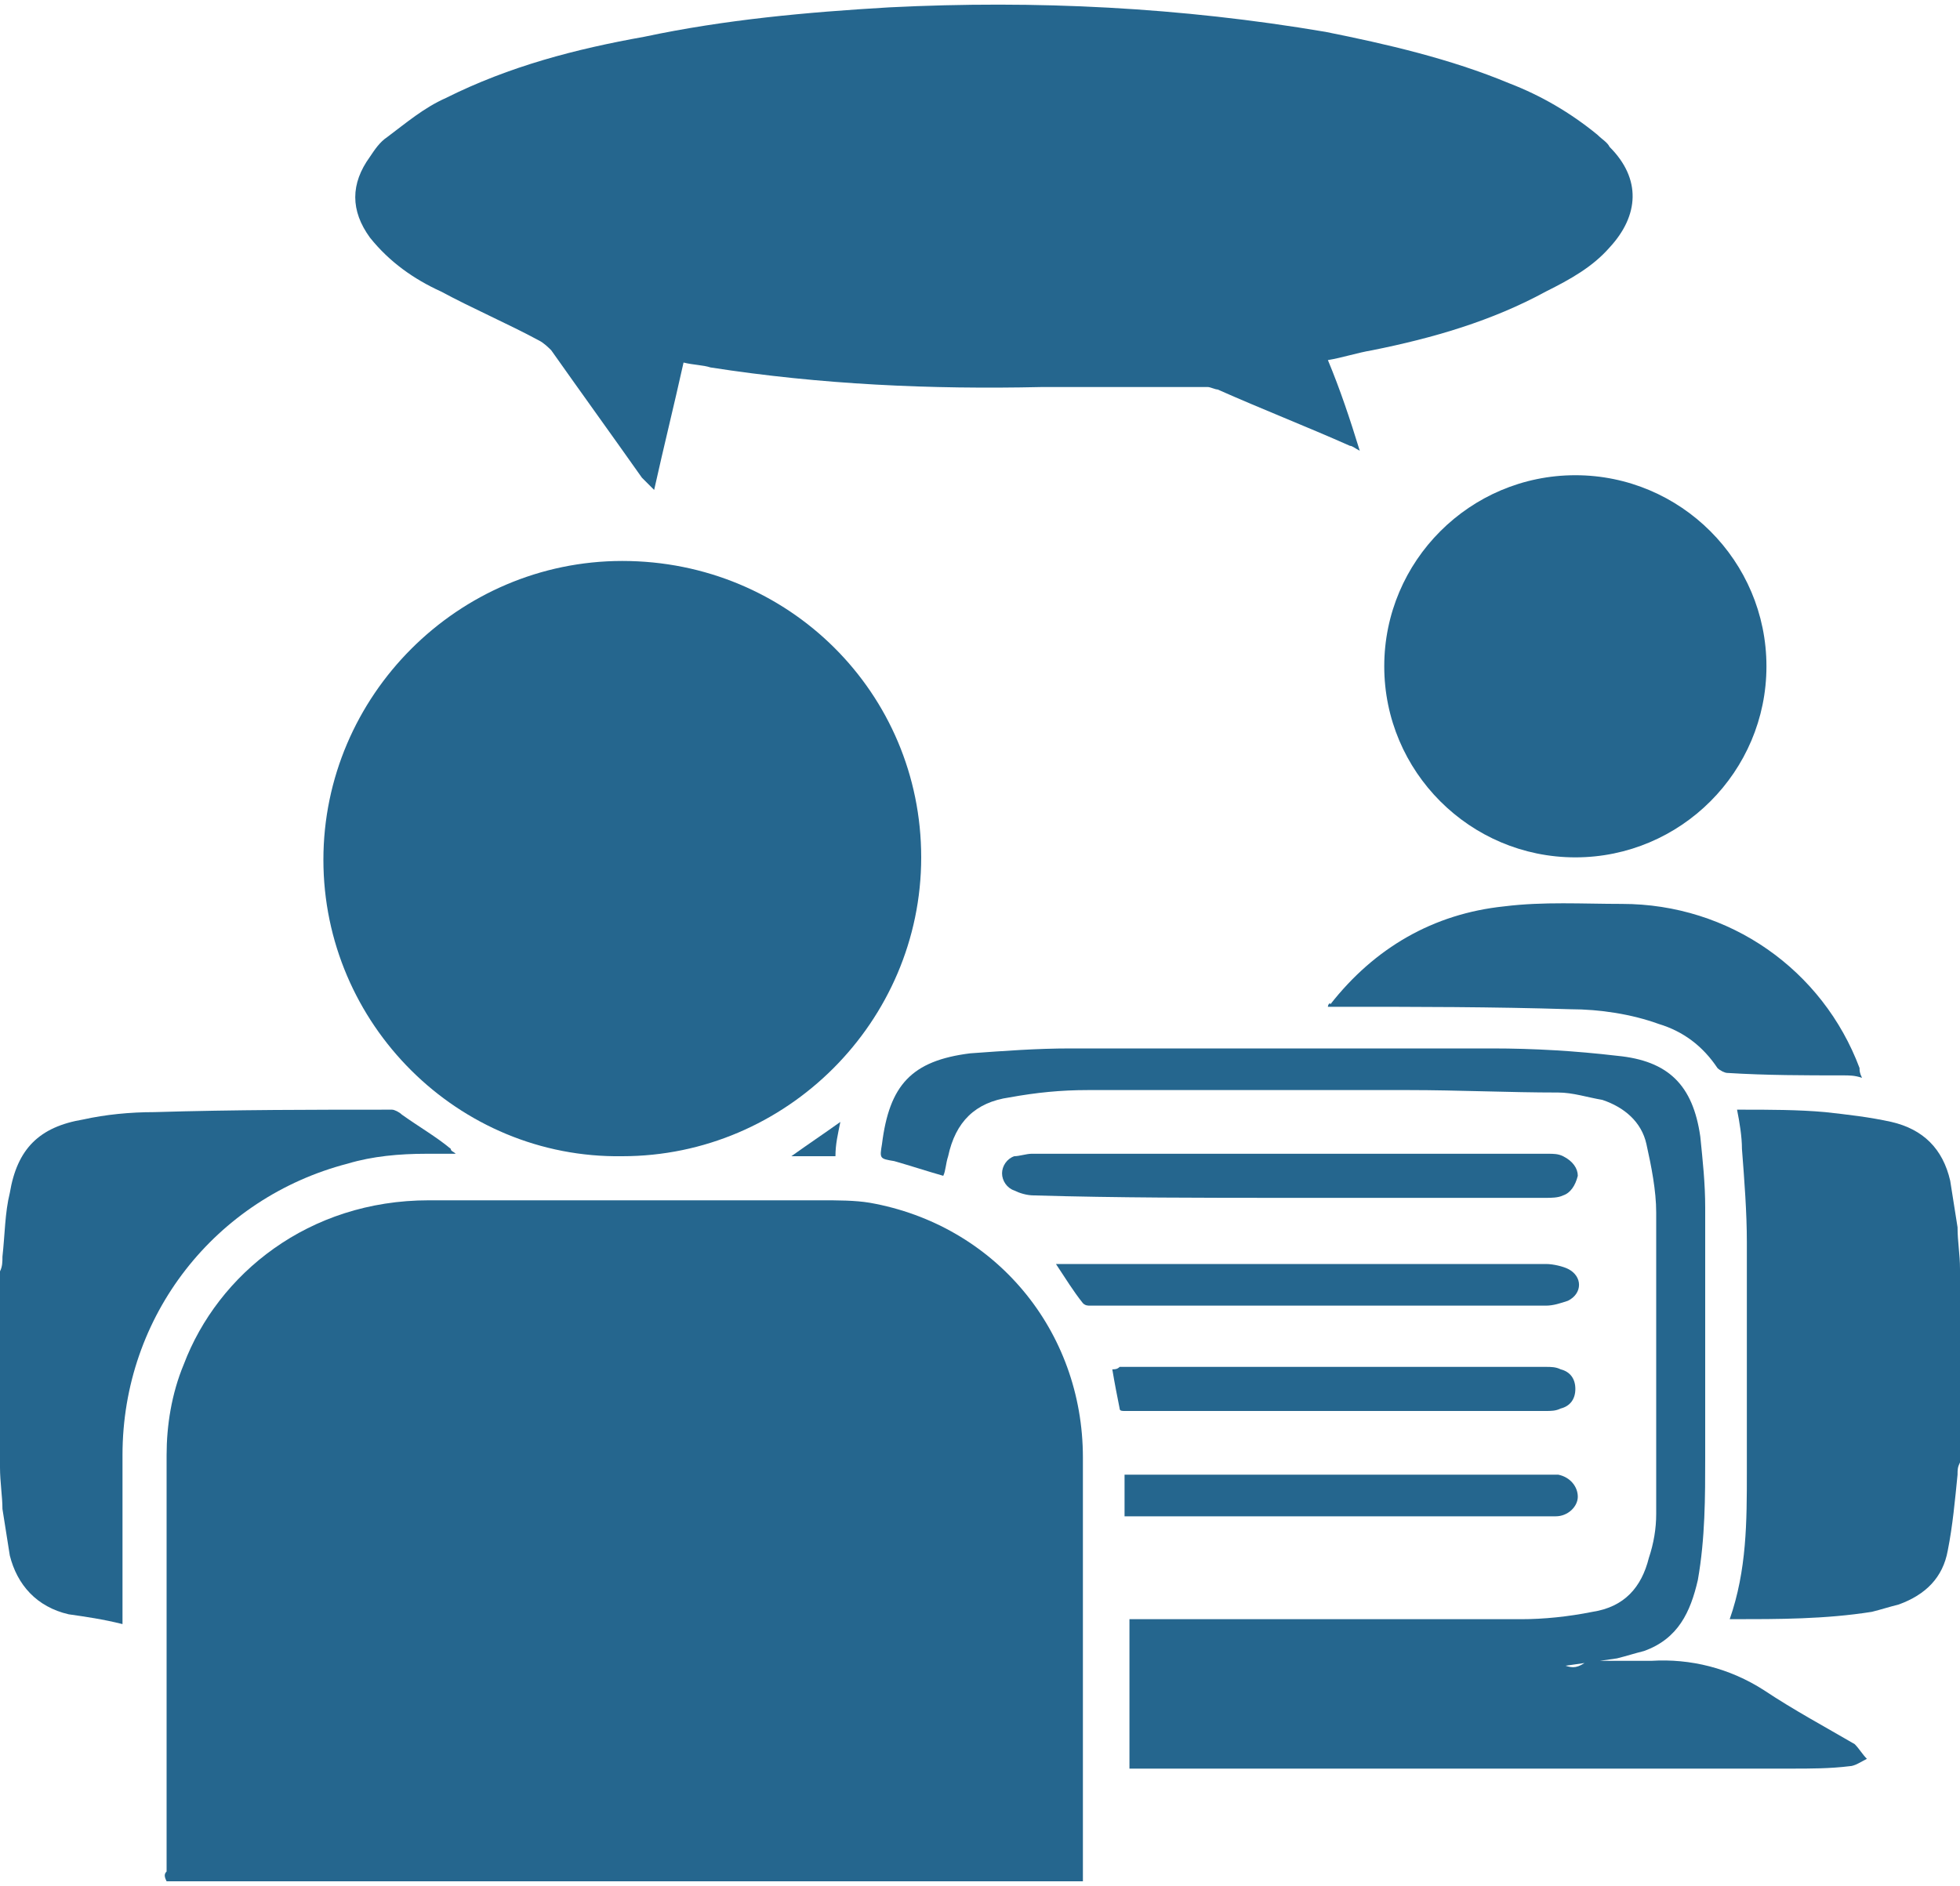 <?xml version="1.0" encoding="utf-8"?>
<!-- Generator: Adobe Illustrator 21.1.0, SVG Export Plug-In . SVG Version: 6.00 Build 0)  -->
<svg version="1.1" id="Layer_1" xmlns="http://www.w3.org/2000/svg" xmlns:xlink="http://www.w3.org/1999/xlink" x="0px" y="0px"
	 viewBox="0 0 80 77" style="enable-background:new 0 0 80 77;" xml:space="preserve">
<style type="text/css">
	.st0{fill:#25668E;}
</style>
<g>
	<path class="st0" d="M80,51.8c0-0.6-0.1-1.1-0.1-1.7c-0.1-0.6-0.2-1.3-0.3-1.9c-0.3-1.3-1.1-2.1-2.4-2.4c-0.9-0.2-1.8-0.3-2.7-0.4
		c-1.1-0.1-2.3-0.1-3.4-0.1c-0.1,0-0.1,0-0.2,0c0.1,0.5,0.2,1.1,0.2,1.6c0.1,1.3,0.2,2.6,0.2,3.8c0,3.1,0,6.3,0,9.4c0,2,0,4-0.7,6
		c0,0,0.1,0,0.1,0c1.9,0,3.8,0,5.7-0.3c0.4-0.1,0.7-0.2,1.1-0.3c1.1-0.4,1.8-1.1,2-2.2c0.2-1,0.3-2.1,0.4-3.1c0-0.2,0-0.3,0.1-0.5
		C80,57.3,80,54.6,80,51.8z"/>
	<path class="st0" d="M0,59.9c0,0.6,0.1,1.2,0.1,1.7c0.1,0.6,0.2,1.3,0.3,1.9c0.3,1.2,1.1,2.1,2.4,2.4C3.5,66,4.2,66.1,5,66.3
		c0-0.2,0-0.3,0-0.5c0-2.1,0-4.3,0-6.4c0-5.7,3.8-10.5,9.2-11.9c1-0.3,2.1-0.4,3.2-0.4c0.4,0,0.8,0,1.2,0c-0.1-0.1-0.2-0.1-0.2-0.2
		c-0.6-0.5-1.3-0.9-2-1.4c-0.1-0.1-0.3-0.2-0.4-0.2c-3.2,0-6.4,0-9.7,0.1c-1,0-2,0.1-2.9,0.3c-1.8,0.3-2.7,1.2-3,3
		c-0.2,0.8-0.2,1.7-0.3,2.6c0,0.2,0,0.4-0.1,0.6C0,54.6,0,57.2,0,59.9z"/>
	<path class="st0" d="M6.8,76.8c12.5,0,24.9,0,37.4,0c0-0.1,0-0.2,0-0.4c0-5.6,0-11.3,0-16.9c0-5.2-3.6-9.5-8.7-10.4
		c-0.6-0.1-1.3-0.1-2-0.1c-5.3,0-10.7,0-16,0c-4.9,0-8.6,3-10,6.7c-0.5,1.2-0.7,2.5-0.7,3.7c0,5.7,0,11.4,0,17
		C6.7,76.5,6.7,76.6,6.8,76.8z"/>
	<path class="st0" d="M26.7,20c0.4-1.8,0.8-3.4,1.2-5.2c0.4,0.1,0.8,0.1,1.1,0.2c4.5,0.7,9,0.9,13.5,0.8c2.3,0,4.5,0,6.8,0
		c0.1,0,0.3,0.1,0.4,0.1c1.8,0.8,3.6,1.5,5.4,2.3c0.1,0,0.2,0.1,0.4,0.2c-0.4-1.3-0.8-2.5-1.3-3.7c0.6-0.1,1.2-0.3,1.8-0.4
		c2.5-0.5,4.9-1.2,7.1-2.4c1-0.5,1.9-1,2.6-1.8c1.2-1.3,1.3-2.8,0-4.1c-0.1-0.2-0.3-0.3-0.5-0.5c-1.1-0.9-2.3-1.6-3.6-2.1
		c-2.4-1-5-1.6-7.5-2.1c-5.9-1-11.8-1.3-17.8-1c-3.4,0.2-6.7,0.5-10,1.2c-2.8,0.5-5.5,1.2-8.1,2.5c-0.9,0.4-1.6,1-2.4,1.6
		c-0.3,0.2-0.5,0.5-0.7,0.8c-0.8,1.1-0.8,2.2,0,3.3c0.8,1,1.8,1.7,2.9,2.2c1.3,0.7,2.7,1.3,4,2c0.2,0.1,0.4,0.3,0.5,0.4
		c1.2,1.7,2.5,3.5,3.7,5.2C26.5,19.8,26.6,19.9,26.7,20z"/>
	<path class="st0" d="M25.4,22.9c-6.7,0-12.2,5.5-12.2,12.2c0,6.7,5.5,12.2,12.2,12.1c6.7,0,12.2-5.5,12.2-12.2
		C37.6,28.3,32.2,22.9,25.4,22.9z"/>
	<path class="st0" d="M63.9,68c0.7-0.1,1.4-0.2,2.1-0.3c0.4-0.1,0.7-0.2,1.1-0.3c1.4-0.5,1.9-1.6,2.2-2.9c0.3-1.7,0.3-3.4,0.3-5
		c0-3.4,0-6.8,0-10.2c0-1-0.1-1.9-0.2-2.9c-0.3-2.1-1.3-3.1-3.4-3.3c-1.7-0.2-3.4-0.3-5.1-0.3c-5.7,0-11.4,0-17.2,0
		c-1.4,0-2.7,0.1-4.1,0.2c-2.4,0.3-3.3,1.3-3.6,3.7c-0.1,0.6-0.1,0.6,0.5,0.7c0.7,0.2,1.3,0.4,2,0.6c0.1-0.2,0.1-0.5,0.2-0.8
		c0.3-1.4,1.1-2.2,2.5-2.4c1.1-0.2,2.1-0.3,3.2-0.3c4.4,0,8.7,0,13.1,0c2,0,4.1,0.1,6.1,0.1c0.6,0,1.2,0.2,1.8,0.3
		c0.9,0.3,1.6,0.9,1.8,1.8c0.2,0.9,0.4,1.9,0.4,2.8c0,4.1,0,8.2,0,12.3c0,0.6-0.1,1.2-0.3,1.8c-0.3,1.2-1,2-2.3,2.2
		c-1,0.2-2,0.3-2.9,0.3c-5.2,0-10.4,0-15.6,0c-0.1,0-0.3,0-0.4,0c0,2,0,4,0,6.1c0.1,0,0.2,0,0.3,0c8.9,0,17.8,0,26.7,0
		c0.8,0,1.6,0,2.4-0.1c0.2,0,0.5-0.2,0.7-0.3c-0.2-0.2-0.3-0.4-0.5-0.6c-1.2-0.7-2.5-1.4-3.7-2.2c-1.4-0.9-3-1.3-4.6-1.2
		c-0.9,0-1.7,0-2.6,0C64.4,68.1,64.2,68.1,63.9,68C63.9,68.1,63.9,68,63.9,68z"/>
	<path class="st0" d="M64.3,35c4.3,0,7.8-3.5,7.8-7.8c0-4.3-3.5-7.8-7.8-7.8c-4.3,0-7.8,3.5-7.8,7.8C56.5,31.5,60,35,64.3,35z"/>
	<path class="st0" d="M54.2,41.1c0.2,0,0.3,0,0.5,0c3.1,0,6.2,0,9.4,0.1c1.2,0,2.5,0.2,3.6,0.6c1,0.3,1.8,0.9,2.4,1.8
		c0.1,0.1,0.3,0.2,0.4,0.2c1.6,0.1,3.2,0.1,4.7,0.1c0.3,0,0.5,0,0.8,0.1c-0.1-0.2-0.1-0.3-0.1-0.4c-1.5-4-5.3-6.7-9.7-6.7
		c-1.6,0-3.2-0.1-4.8,0.1c-2.9,0.3-5.3,1.7-7.1,4C54.3,40.9,54.2,41,54.2,41.1z"/>
	<path class="st0" d="M52.6,48.9c3.5,0,7,0,10.5,0c0.2,0,0.5,0,0.7-0.1c0.3-0.1,0.5-0.4,0.6-0.8c0-0.3-0.2-0.6-0.6-0.8
		c-0.2-0.1-0.4-0.1-0.6-0.1c-7,0-14.1,0-21.1,0c-0.2,0-0.5,0.1-0.7,0.1c-0.3,0.1-0.5,0.4-0.5,0.7c0,0.3,0.2,0.6,0.5,0.7
		c0.2,0.1,0.5,0.2,0.8,0.2C45.6,48.9,49.1,48.9,52.6,48.9z"/>
	<path class="st0" d="M43.1,51.6c0.4,0.6,0.7,1.1,1.1,1.6c0.1,0.1,0.2,0.1,0.3,0.1c0.5,0,0.9,0,1.4,0c5.7,0,11.5,0,17.2,0
		c0.3,0,0.6-0.1,0.9-0.2c0.6-0.3,0.6-1,0-1.3c-0.2-0.1-0.6-0.2-0.9-0.2c-3.5,0-6.9,0-10.4,0c-3.1,0-6.1,0-9.2,0
		C43.4,51.6,43.2,51.6,43.1,51.6z"/>
	<path class="st0" d="M45.4,55.9c0.1,0.6,0.2,1.1,0.3,1.6c0,0.1,0.1,0.1,0.2,0.1c0.1,0,0.2,0,0.2,0c5.7,0,11.3,0,17,0
		c0.2,0,0.4,0,0.6-0.1c0.4-0.1,0.6-0.4,0.6-0.8c0-0.4-0.2-0.7-0.6-0.8c-0.2-0.1-0.4-0.1-0.6-0.1c-5.8,0-11.6,0-17.4,0
		C45.6,55.9,45.5,55.9,45.4,55.9z"/>
	<path class="st0" d="M45.9,60.2c0,0.6,0,1.1,0,1.7c0.1,0,0.2,0,0.4,0c5.7,0,11.3,0,17,0c0.1,0,0.2,0,0.2,0c0.5,0,0.9-0.4,0.9-0.8
		c0-0.4-0.3-0.8-0.8-0.9c-0.1,0-0.2,0-0.3,0c-5.6,0-11.3,0-16.9,0C46.1,60.2,46,60.2,45.9,60.2z"/>
	<path class="st0" d="M34.3,45.8c-0.7,0.5-1.3,0.9-2,1.4c0.6,0,1.2,0,1.8,0C34.1,46.7,34.2,46.3,34.3,45.8z"/>
</g>
</svg>
